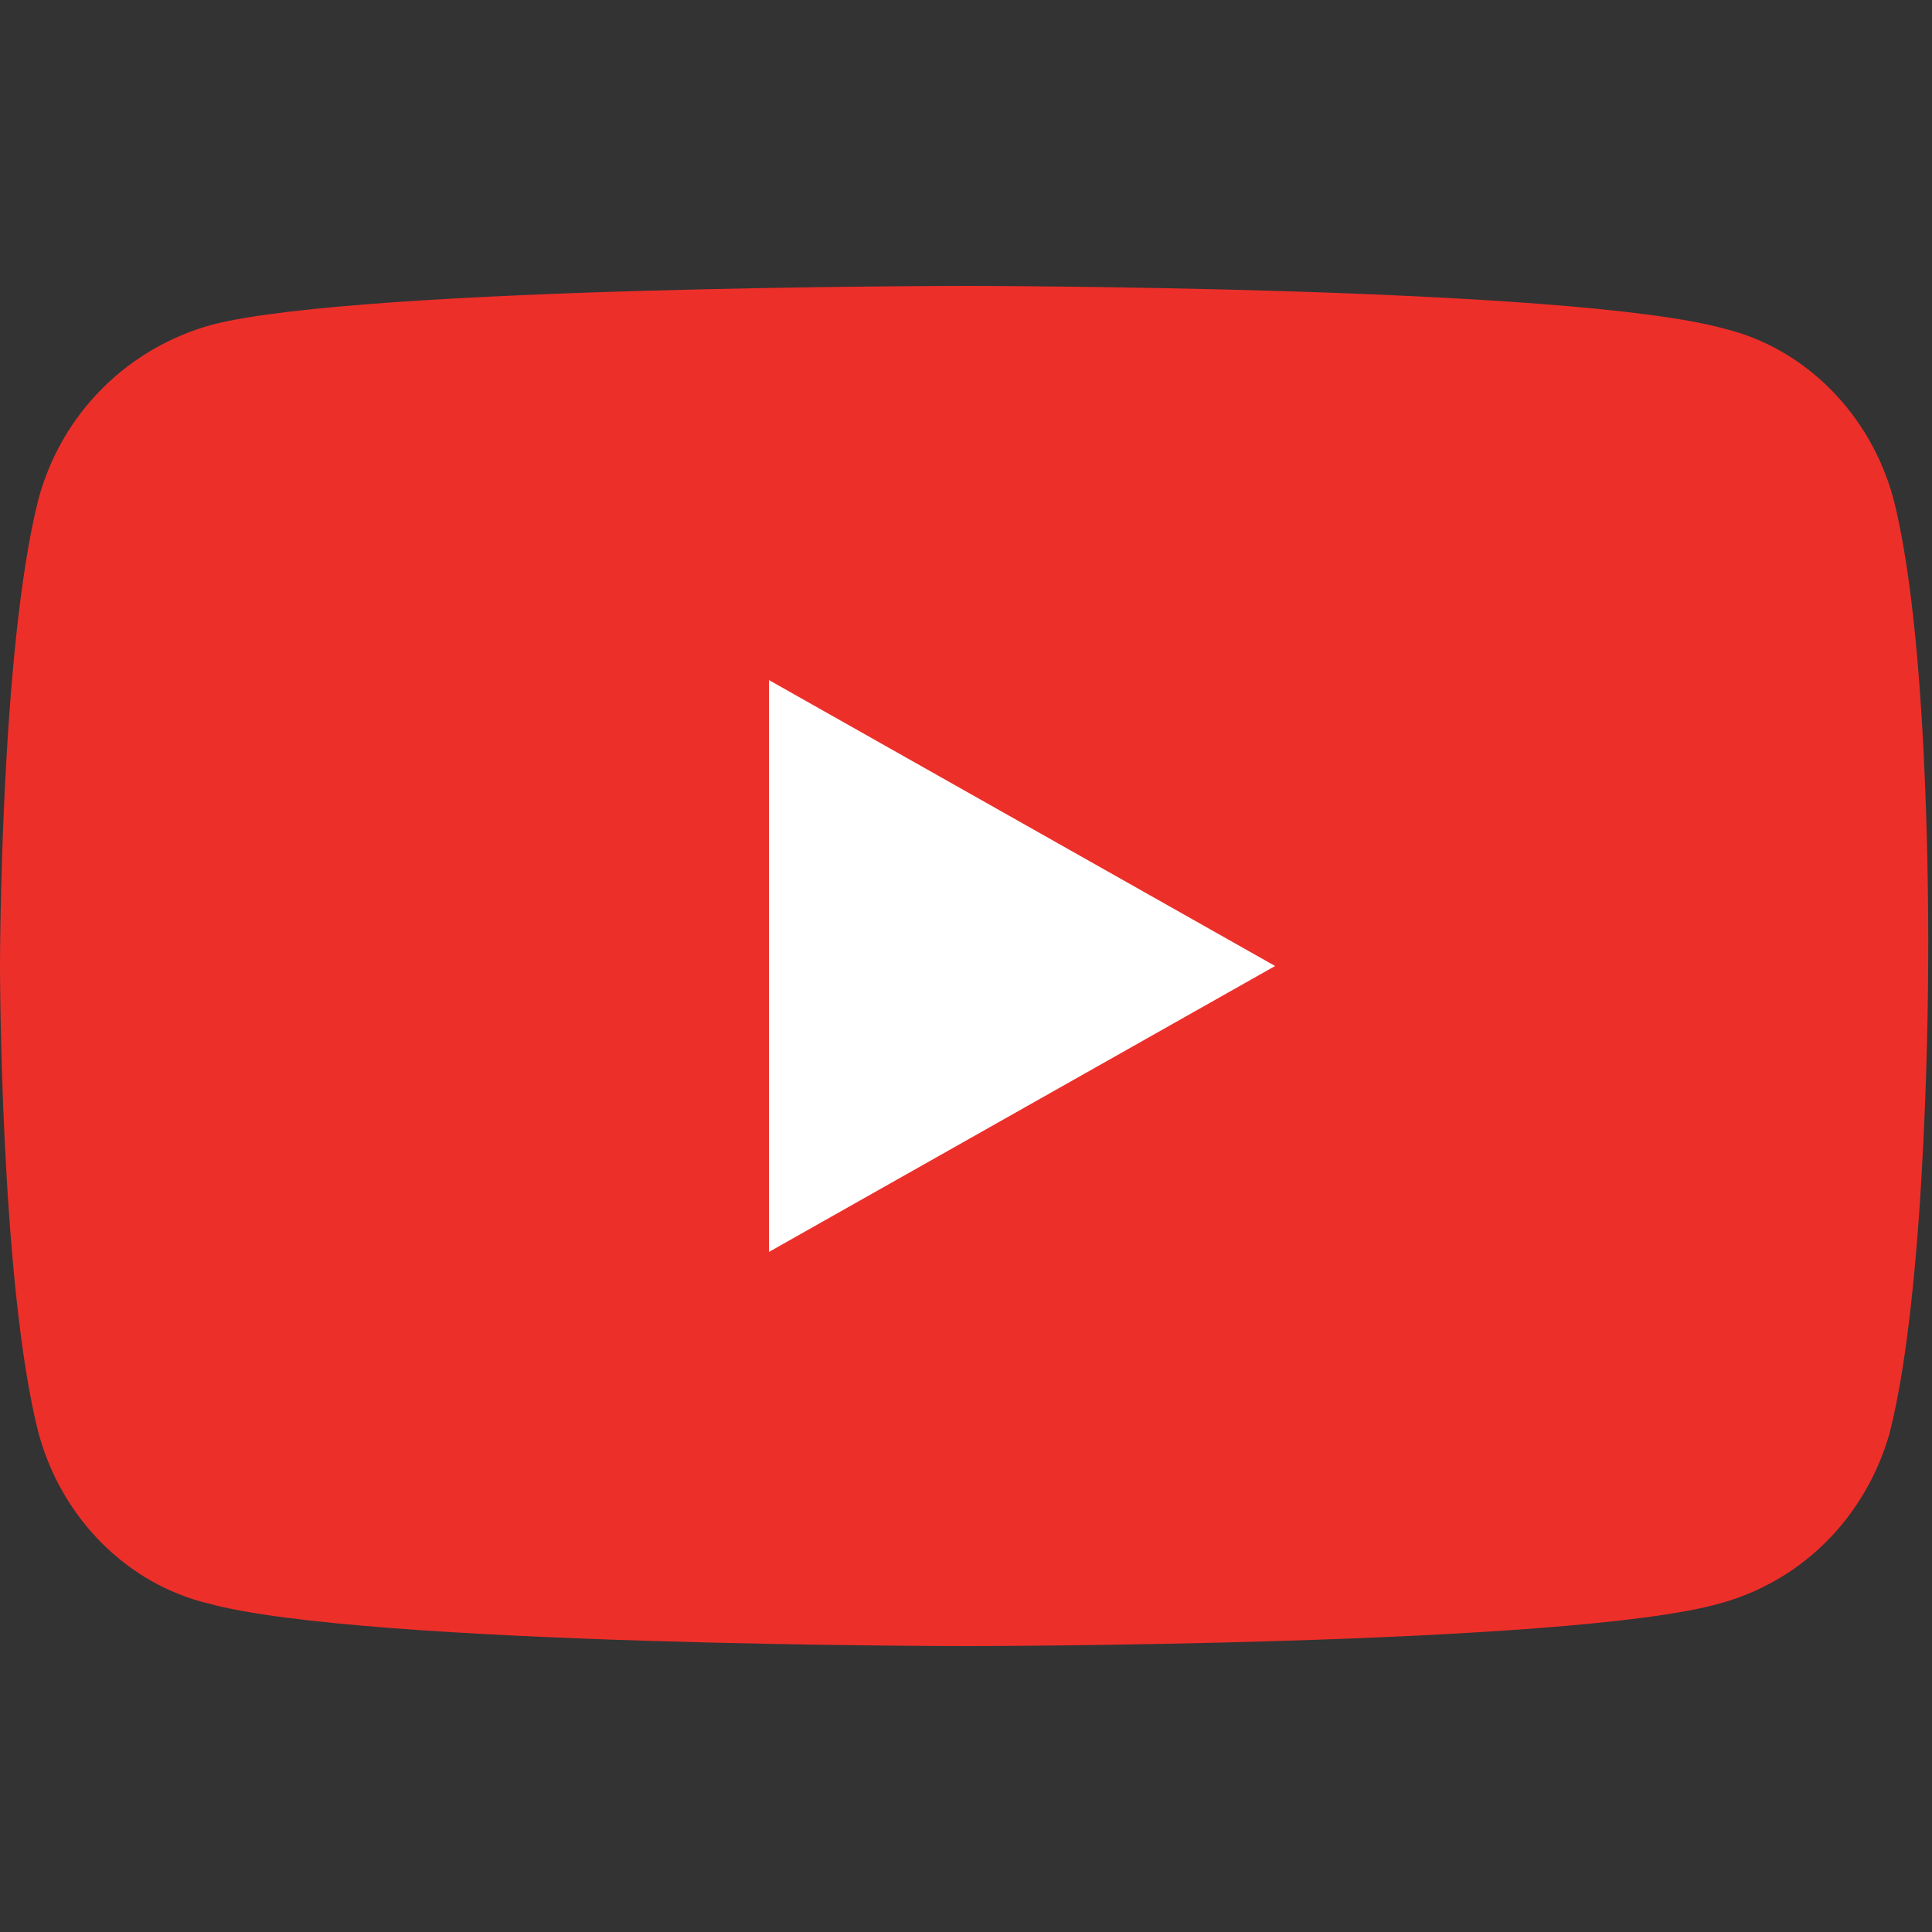 <?xml version="1.0" encoding="utf-8"?>
<!-- Generator: Adobe Illustrator 28.2.0, SVG Export Plug-In . SVG Version: 6.00 Build 0)  -->
<svg version="1.1" id="레이어_1" xmlns="http://www.w3.org/2000/svg" xmlns:xlink="http://www.w3.org/1999/xlink" x="0px"
	 y="0px" viewBox="0 0 50 50" width="50px" height="50px" style="enable-background:new 0 0 50 50;" xml:space="preserve">
<rect x="0" y="0" width="50" height="50" fill="#333333" stroke="none"/>
<style type="text/css">
	.st0{fill:#ED2F2A;}
	.st1{fill:#FFFFFF;}
</style>
<g>
	<path class="st0" d="M49,12.9c-0.6-2.2-2.3-3.9-4.4-4.4C40.6,7.4,25,7.4,25,7.4S9.4,7.4,5.5,8.4C3.3,9,1.6,10.7,1,12.9
		C0,16.8,0,25,0,25s0,8.2,1,12.1c0.6,2.2,2.3,3.9,4.4,4.4C9.4,42.6,25,42.6,25,42.6s15.6,0,19.5-1.1c2.2-0.6,3.8-2.3,4.4-4.4
		c1-3.9,1-12.1,1-12.1S50,16.8,49,12.9"/>
	<polygon class="st1" points="19.9,32.4 33,25 19.9,17.6 	"/>
</g>
</svg>
